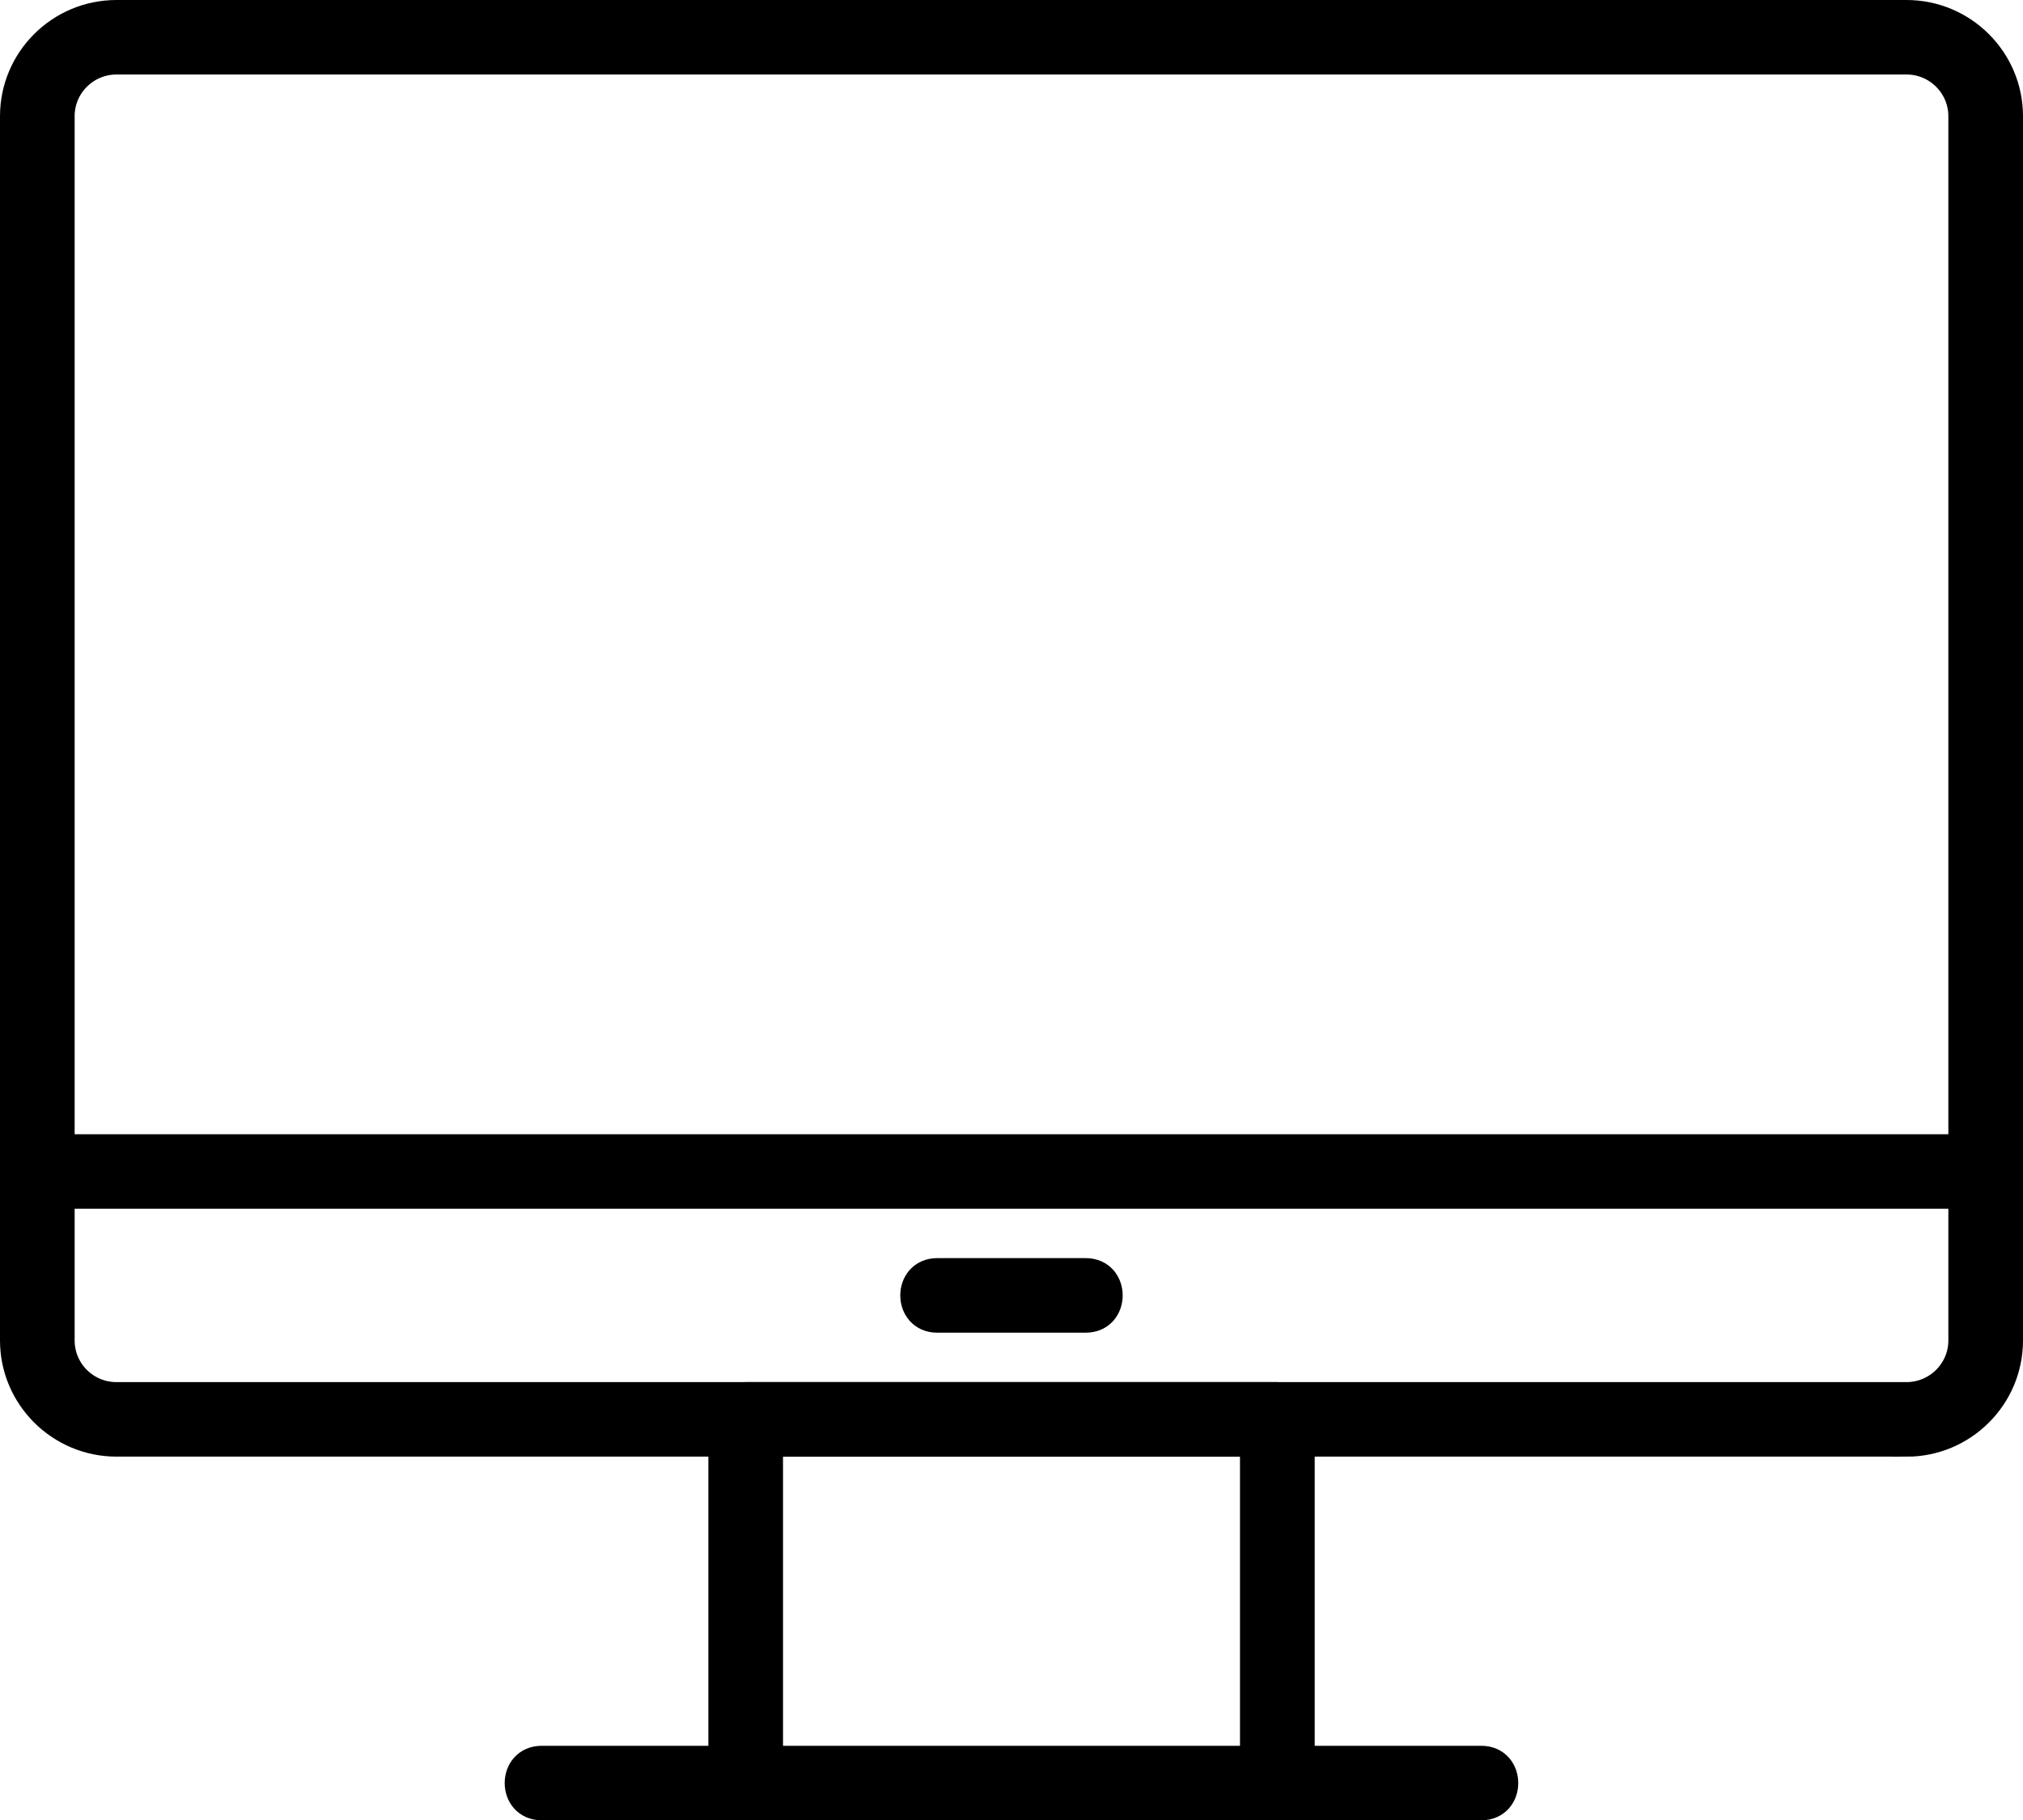 <?xml version="1.0" encoding="UTF-8"?>
<svg id="Layer_2" data-name="Layer 2" xmlns="http://www.w3.org/2000/svg" viewBox="0 0 290.27 261.17">
  <defs>
    <style>
      .cls-1 {
        fill-rule: evenodd;
        stroke: #000;
        stroke-miterlimit: 10;
        stroke-width: 4px;
      }
    </style>
  </defs>
  <g id="Layer_1-2" data-name="Layer 1">
    <g>
      <path class="cls-1" d="M273.56,206.99H16.71c-8.1,0-14.71-6.58-14.71-14.67V16.67C2,8.58,8.6,2,16.71,2H273.56c8.1,0,14.71,6.58,14.71,14.67V192.33c0,8.09-6.6,14.67-14.71,14.67ZM16.71,8.69c-4.41,0-8,3.58-8,7.97V192.33c0,4.4,3.58,7.97,8,7.97H273.56c4.4,0,8-3.58,8-7.97V16.67c0-4.4-3.59-7.98-8-7.98H16.71Z"/>
      <path class="cls-1" d="M183.28,259.17c-1.85,0-3.36-1.5-3.36-3.34v-48.83H110.35v48.83c0,4.4-6.71,4.4-6.71,0v-52.18c0-1.85,1.5-3.35,3.36-3.35h76.28c1.85,0,3.36,1.5,3.36,3.35v52.18c0,1.84-1.5,3.34-3.36,3.34Z"/>
      <path class="cls-1" d="M212.54,259.17H77.73c-4.42,0-4.42-6.69,0-6.69H212.54c4.41,0,4.41,6.69,0,6.69Z"/>
      <path class="cls-1" d="M284.91,171.43H5.36c-4.41,0-4.41-6.69,0-6.69H284.91c4.41,0,4.41,6.69,0,6.69Z"/>
      <path class="cls-1" d="M155.78,189.21h-21.29c-4.42,0-4.42-6.7,0-6.7h21.29c4.41,0,4.41,6.7,0,6.7Z"/>
    </g>
  </g>
</svg>